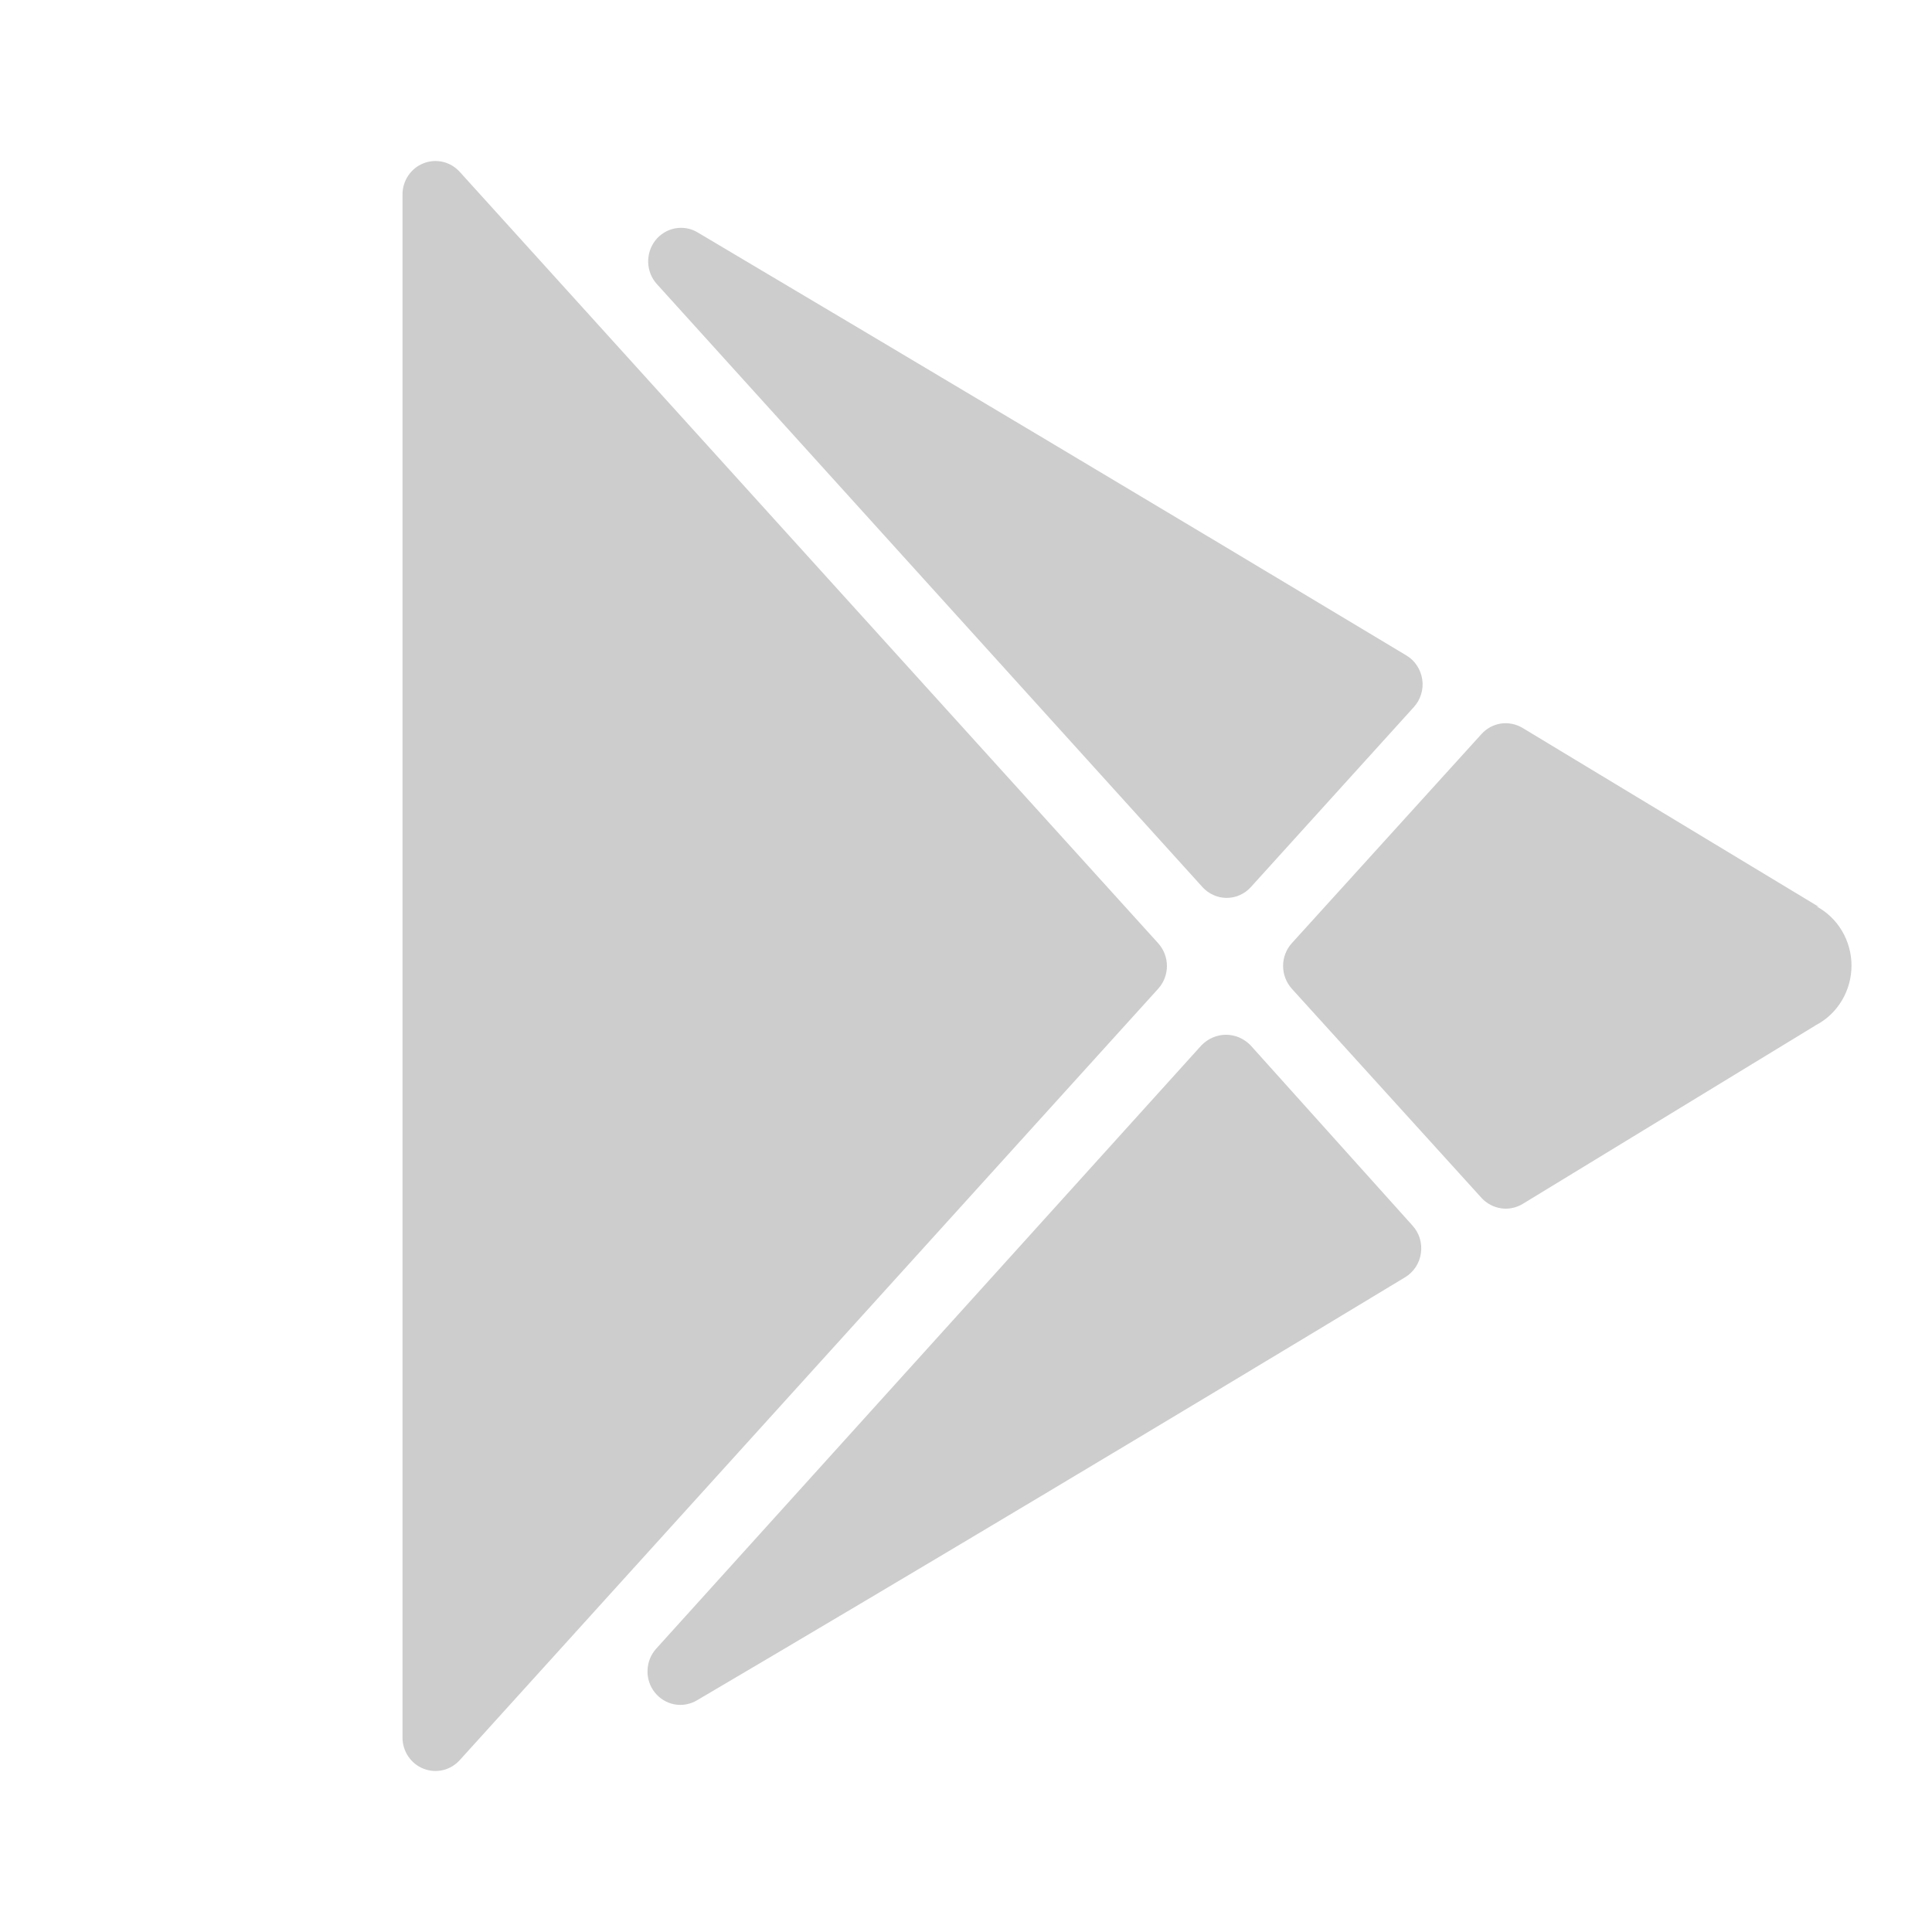 <svg width="24" height="24" viewBox="0 0 24 24" fill="none" xmlns="http://www.w3.org/2000/svg">
    <path d="M14.387 11.717L5.712 2.136C5.656 2.074 5.583 2.03 5.503 2.011C5.422 1.992 5.337 1.998 5.26 2.029C5.183 2.059 5.117 2.113 5.07 2.183C5.024 2.253 4.999 2.335 5 2.42V21.58C4.999 21.665 5.024 21.747 5.07 21.817C5.117 21.887 5.183 21.941 5.26 21.971C5.337 22.002 5.422 22.008 5.503 21.989C5.583 21.97 5.656 21.926 5.712 21.864L14.387 12.283C14.457 12.206 14.496 12.105 14.496 12C14.496 11.895 14.457 11.794 14.387 11.717Z" fill="#CDCDCD"/>
    <path d="M15.533 12.983C15.493 12.943 15.446 12.91 15.394 12.888C15.342 12.866 15.286 12.854 15.23 12.854C15.174 12.854 15.118 12.866 15.066 12.888C15.014 12.91 14.967 12.943 14.927 12.983L8.151 20.481C8.085 20.554 8.047 20.649 8.044 20.749C8.04 20.849 8.072 20.946 8.134 21.024C8.195 21.101 8.282 21.154 8.378 21.172C8.474 21.19 8.574 21.172 8.658 21.122C11.277 19.581 14.534 17.632 17.456 15.866C17.508 15.834 17.553 15.791 17.587 15.739C17.621 15.687 17.643 15.628 17.651 15.567C17.66 15.505 17.655 15.443 17.637 15.383C17.619 15.324 17.588 15.27 17.546 15.224L15.533 12.983Z" fill="#CDCDCD"/>
    <path d="M22.595 11.266L18.913 9.042C18.832 8.994 18.738 8.975 18.646 8.988C18.554 9.002 18.469 9.047 18.405 9.117L16.048 11.716C15.978 11.793 15.939 11.894 15.939 11.999C15.939 12.104 15.978 12.205 16.048 12.283L18.405 14.882C18.469 14.951 18.554 14.996 18.646 15.01C18.738 15.024 18.832 15.005 18.913 14.957L22.563 12.732C22.695 12.662 22.805 12.556 22.882 12.426C22.959 12.296 23 12.147 23 11.995C23 11.843 22.959 11.694 22.882 11.564C22.805 11.434 22.695 11.329 22.563 11.258L22.595 11.266Z" fill="#CDCDCD"/>
    <path d="M14.935 11.017C14.974 11.06 15.02 11.095 15.073 11.118C15.125 11.142 15.181 11.154 15.238 11.154C15.295 11.154 15.352 11.142 15.404 11.118C15.456 11.095 15.503 11.06 15.541 11.017L17.562 8.785C17.604 8.739 17.635 8.685 17.653 8.626C17.672 8.566 17.677 8.504 17.668 8.442C17.659 8.381 17.637 8.322 17.603 8.27C17.57 8.218 17.525 8.175 17.472 8.143C14.534 6.377 11.277 4.436 8.666 2.887C8.582 2.836 8.482 2.819 8.386 2.837C8.29 2.855 8.203 2.908 8.142 2.985C8.081 3.063 8.049 3.16 8.052 3.26C8.055 3.359 8.093 3.455 8.159 3.528L14.935 11.017Z" fill="#CDCDCD"/>
</svg>
